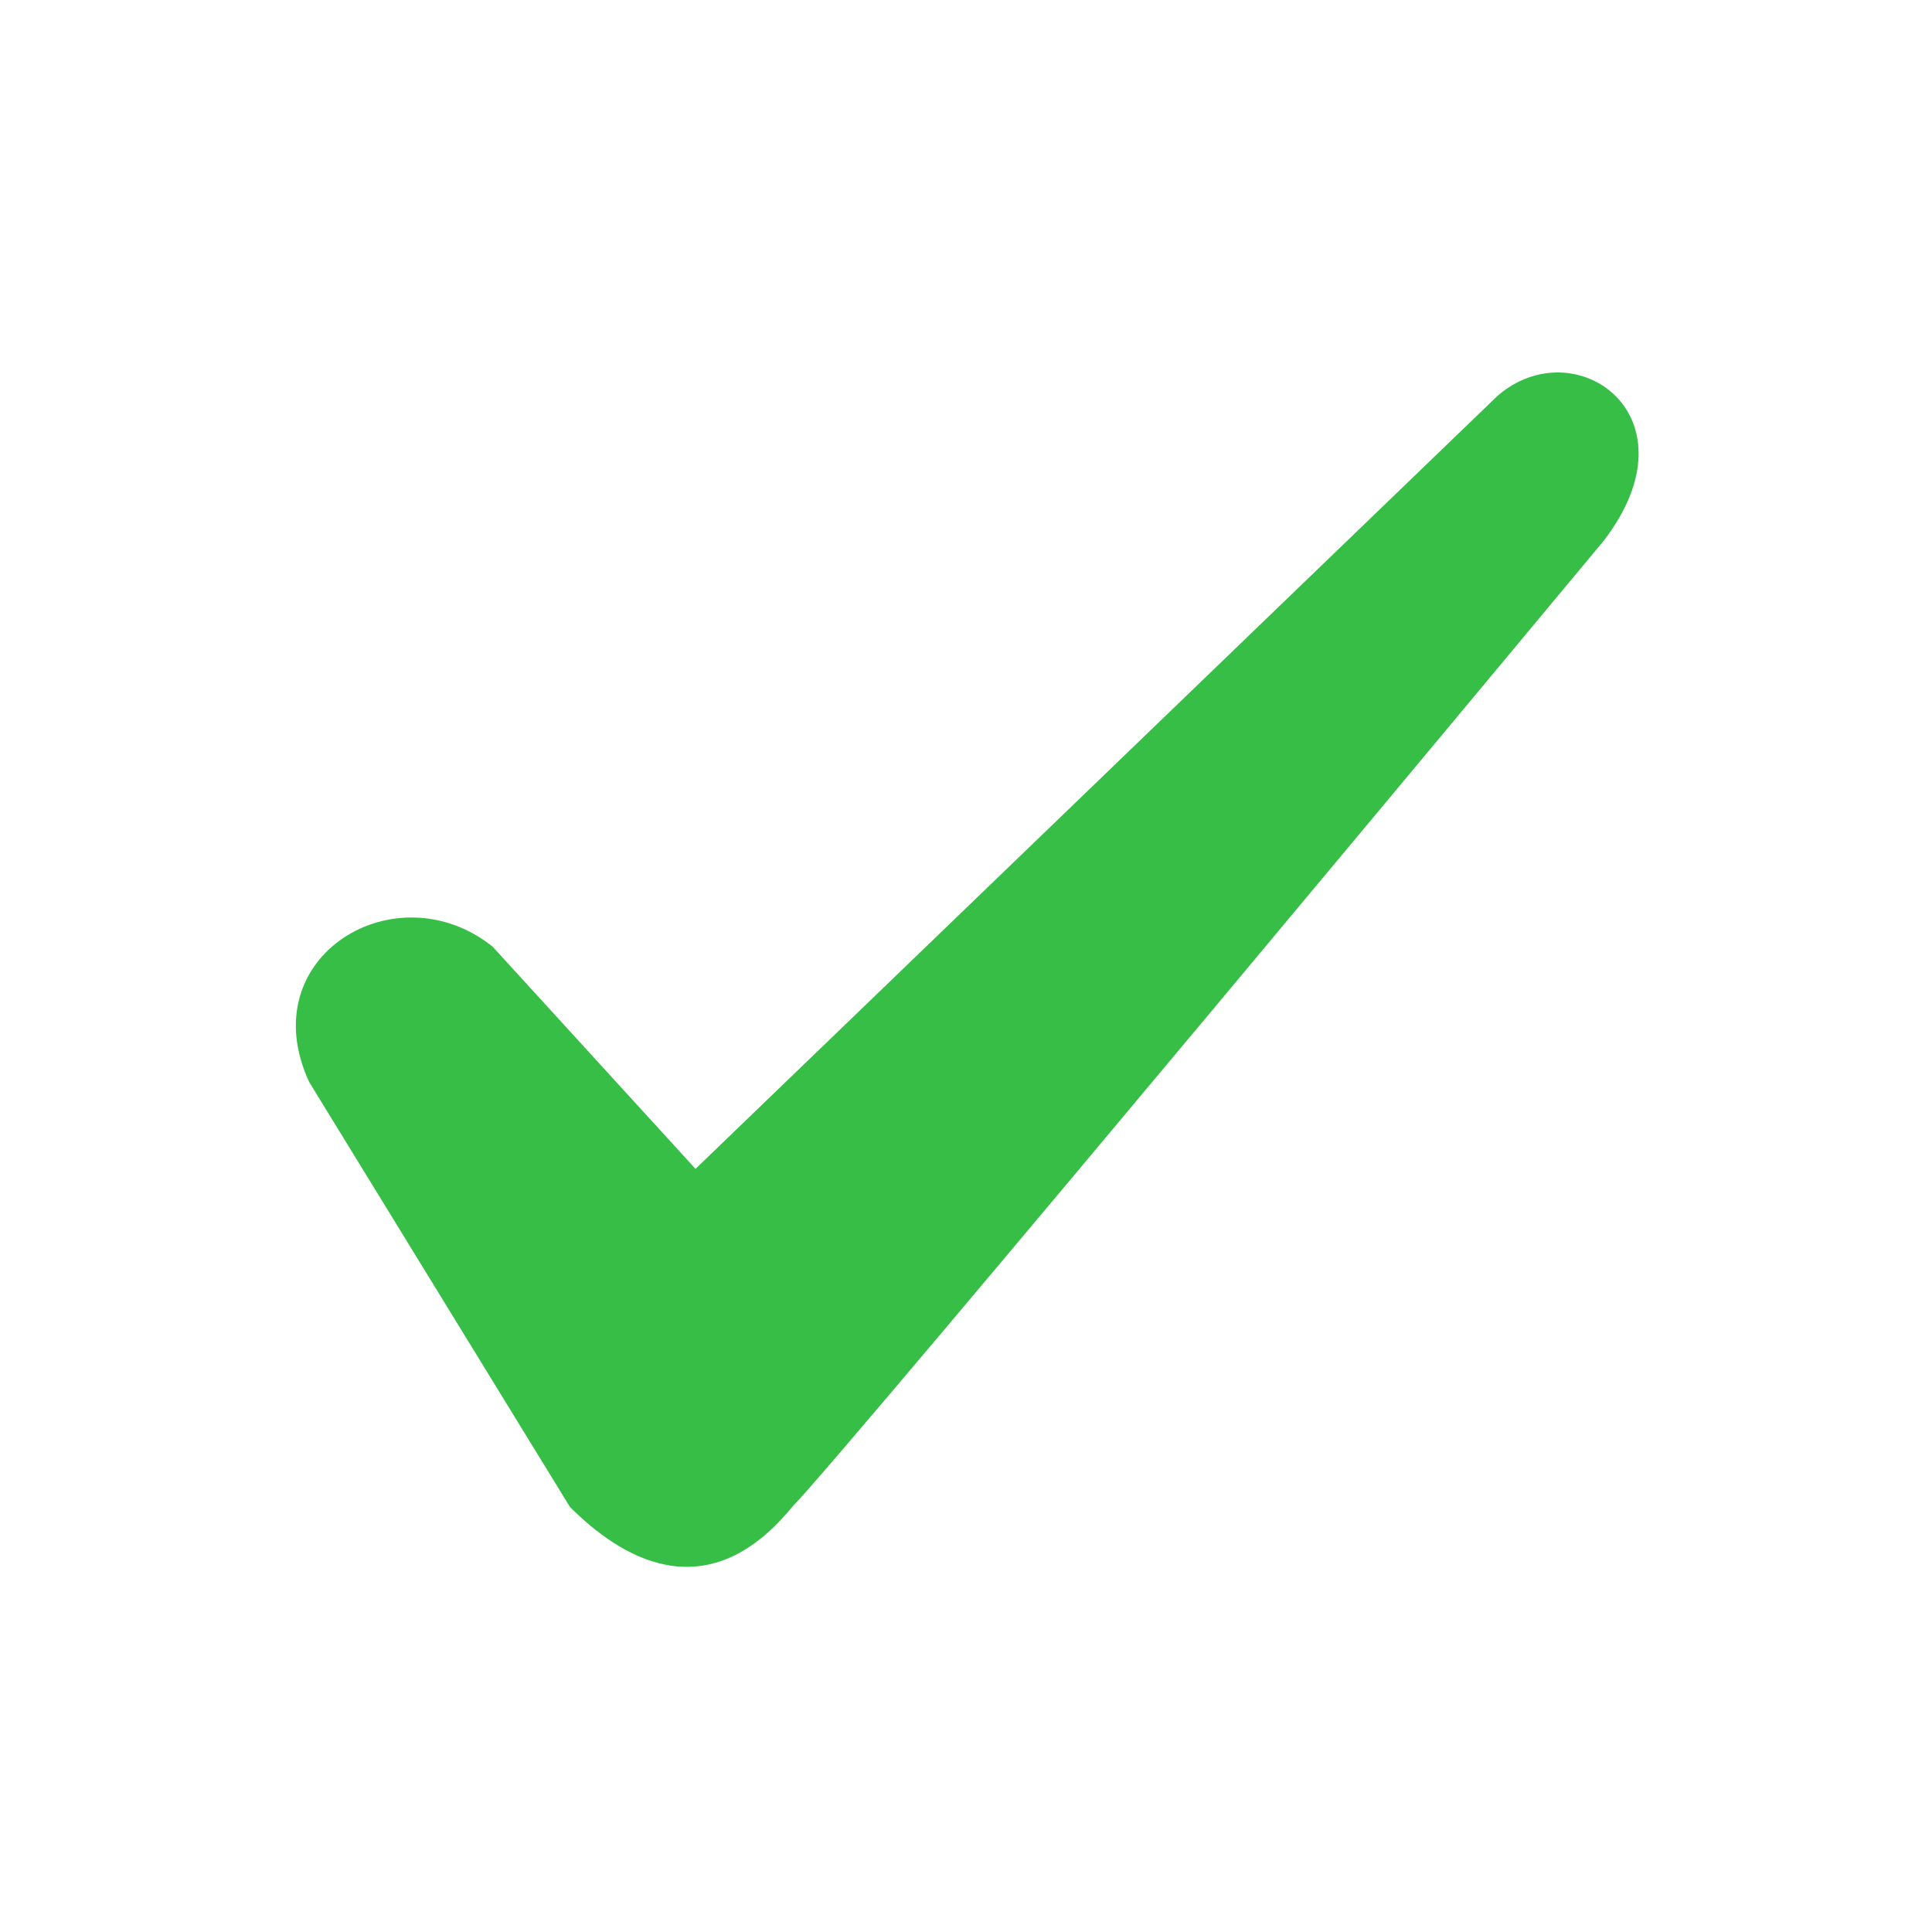 <?xml version="1.0" encoding="utf-8"?>
<!-- Generator: Adobe Illustrator 24.2.3, SVG Export Plug-In . SVG Version: 6.00 Build 0)  -->
<svg version="1.1" id="Layer_1" xmlns="http://www.w3.org/2000/svg" xmlns:xlink="http://www.w3.org/1999/xlink" x="0px" y="0px"
	 viewBox="0 0 20 20" style="enable-background:new 0 0 20 20;" xml:space="preserve">
<style type="text/css">
	.st0{fill-rule:evenodd;clip-rule:evenodd;fill:#37BE46;}
</style>
<g>
	<path class="st0" d="M15.5,4.1l-8.3,8L5.1,9.8C4.1,9,2.6,9.9,3.2,11.2l2.7,4.4c0.5,0.5,1.4,1.1,2.3,0c0.5-0.5,8.4-10,8.4-10
		C17.6,4.3,16.3,3.4,15.5,4.1L15.5,4.1z"/>
</g>
</svg>
